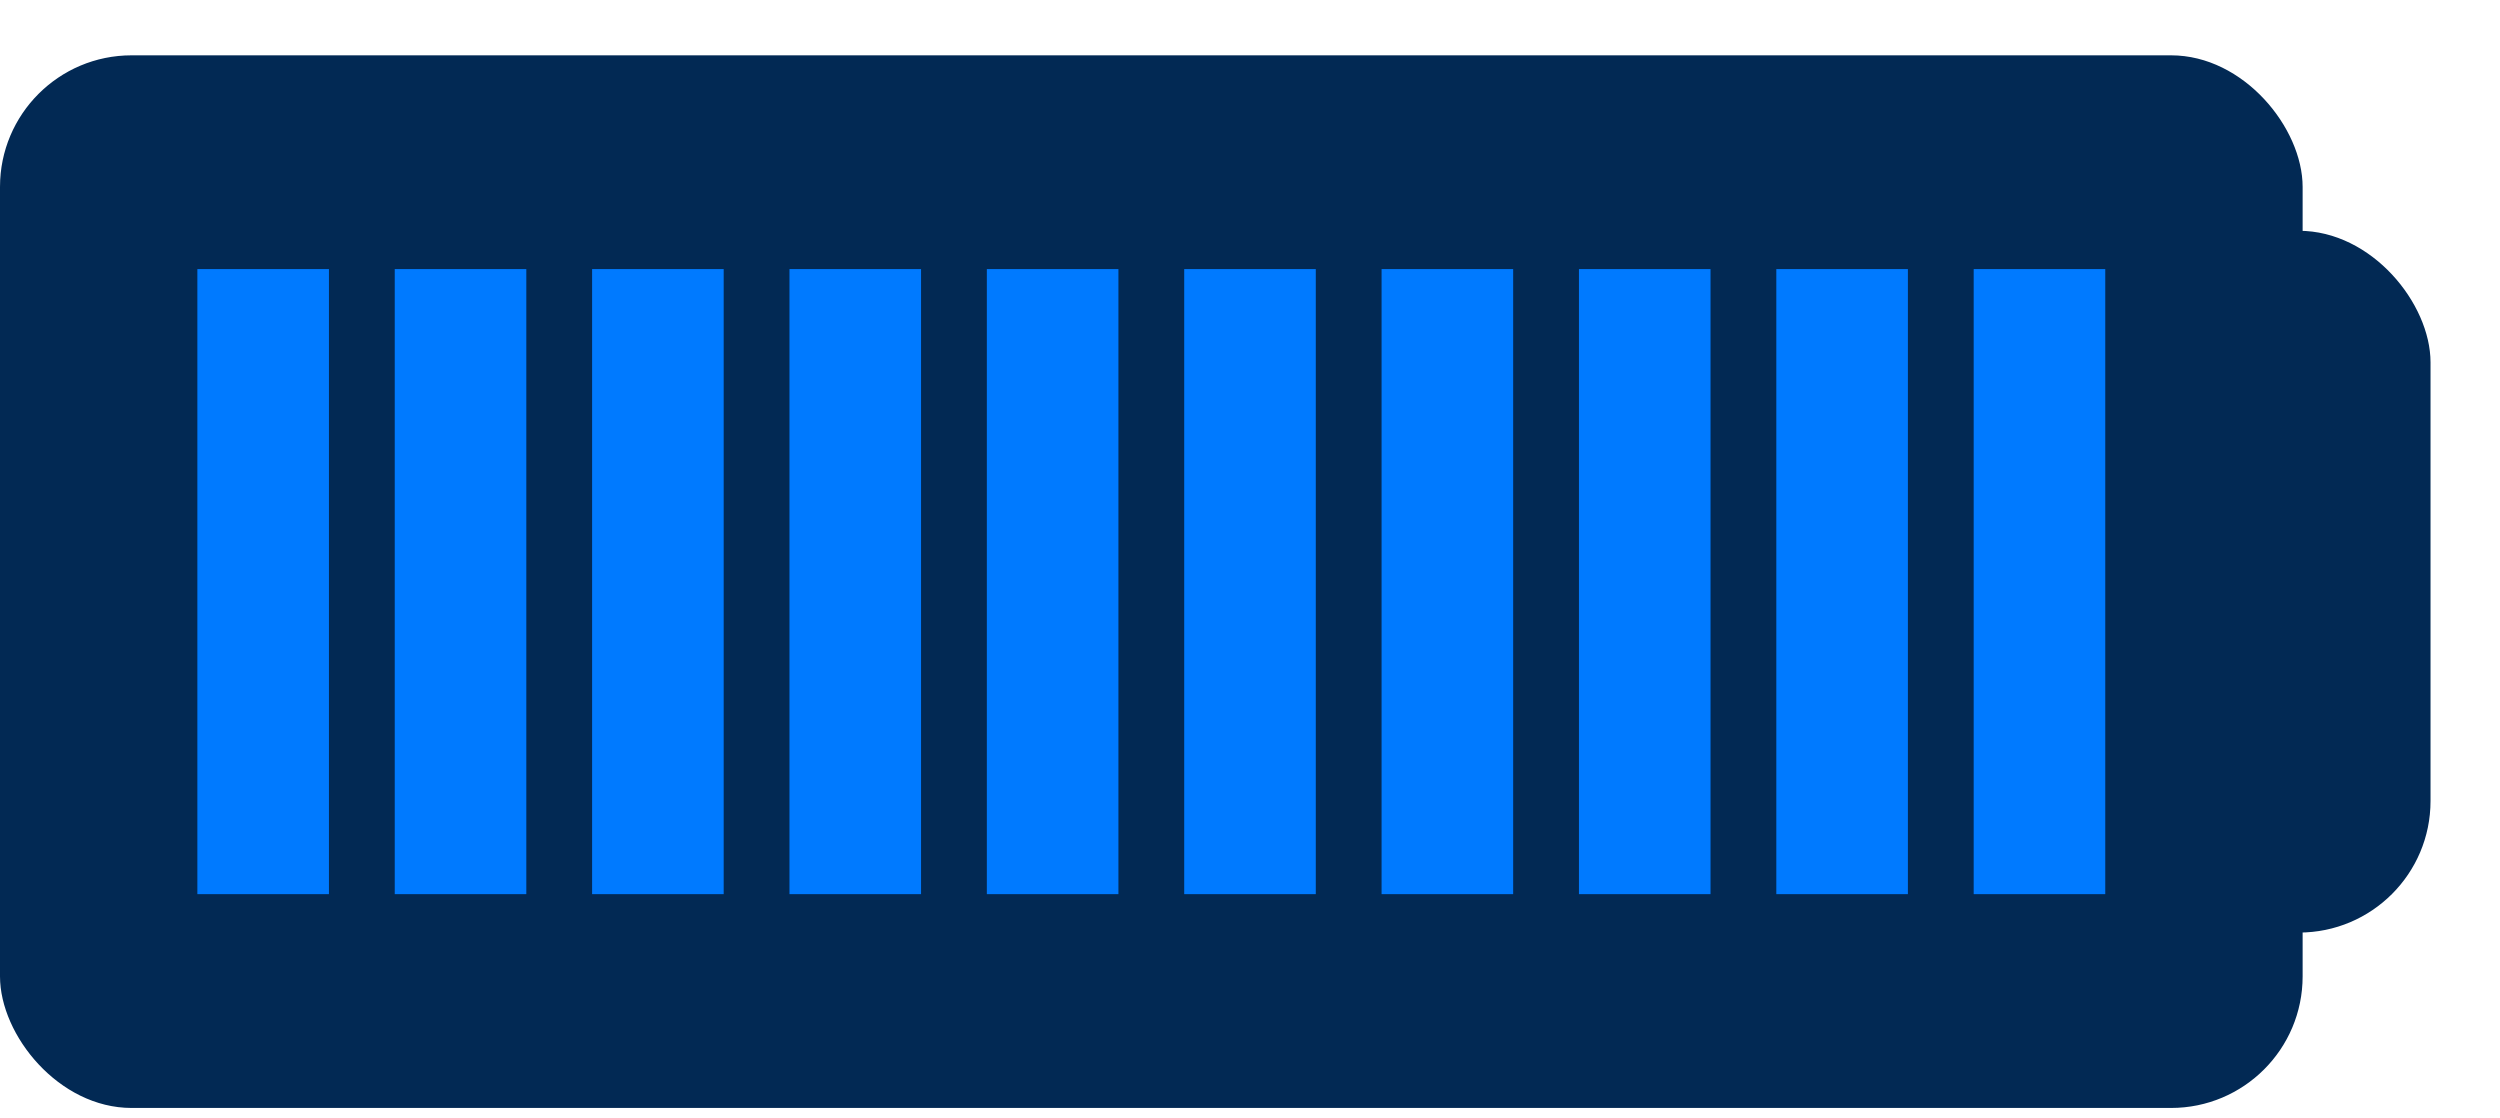 <svg width="38" height="17" viewBox="0 0 38 17" fill="none" xmlns="http://www.w3.org/2000/svg">
<rect y="0.841" width="35" height="16" rx="2" fill="#022954"/>
<rect x="3" y="4.09" width="2" height="9.501" fill="#007AFF"/>
<rect x="6" y="4.09" width="2" height="9.501" fill="#007AFF"/>
<rect x="9" y="4.09" width="2" height="9.501" fill="#007AFF"/>
<rect x="12" y="4.09" width="2" height="9.501" fill="#007AFF"/>
<rect x="15" y="4.09" width="2" height="9.501" fill="#007AFF"/>
<rect x="18" y="4.09" width="2" height="9.501" fill="#007AFF"/>
<rect x="21" y="4.09" width="2" height="9.501" fill="#007AFF"/>
<rect x="24" y="4.09" width="2" height="9.501" fill="#007AFF"/>
<rect x="27" y="4.09" width="2" height="9.501" fill="#007AFF"/>
<rect x="30" y="4.09" width="2" height="9.501" fill="#007AFF"/>
<rect x="32.722" y="3.508" width="4.222" height="10.667" rx="2" fill="#022954"/>
</svg>
